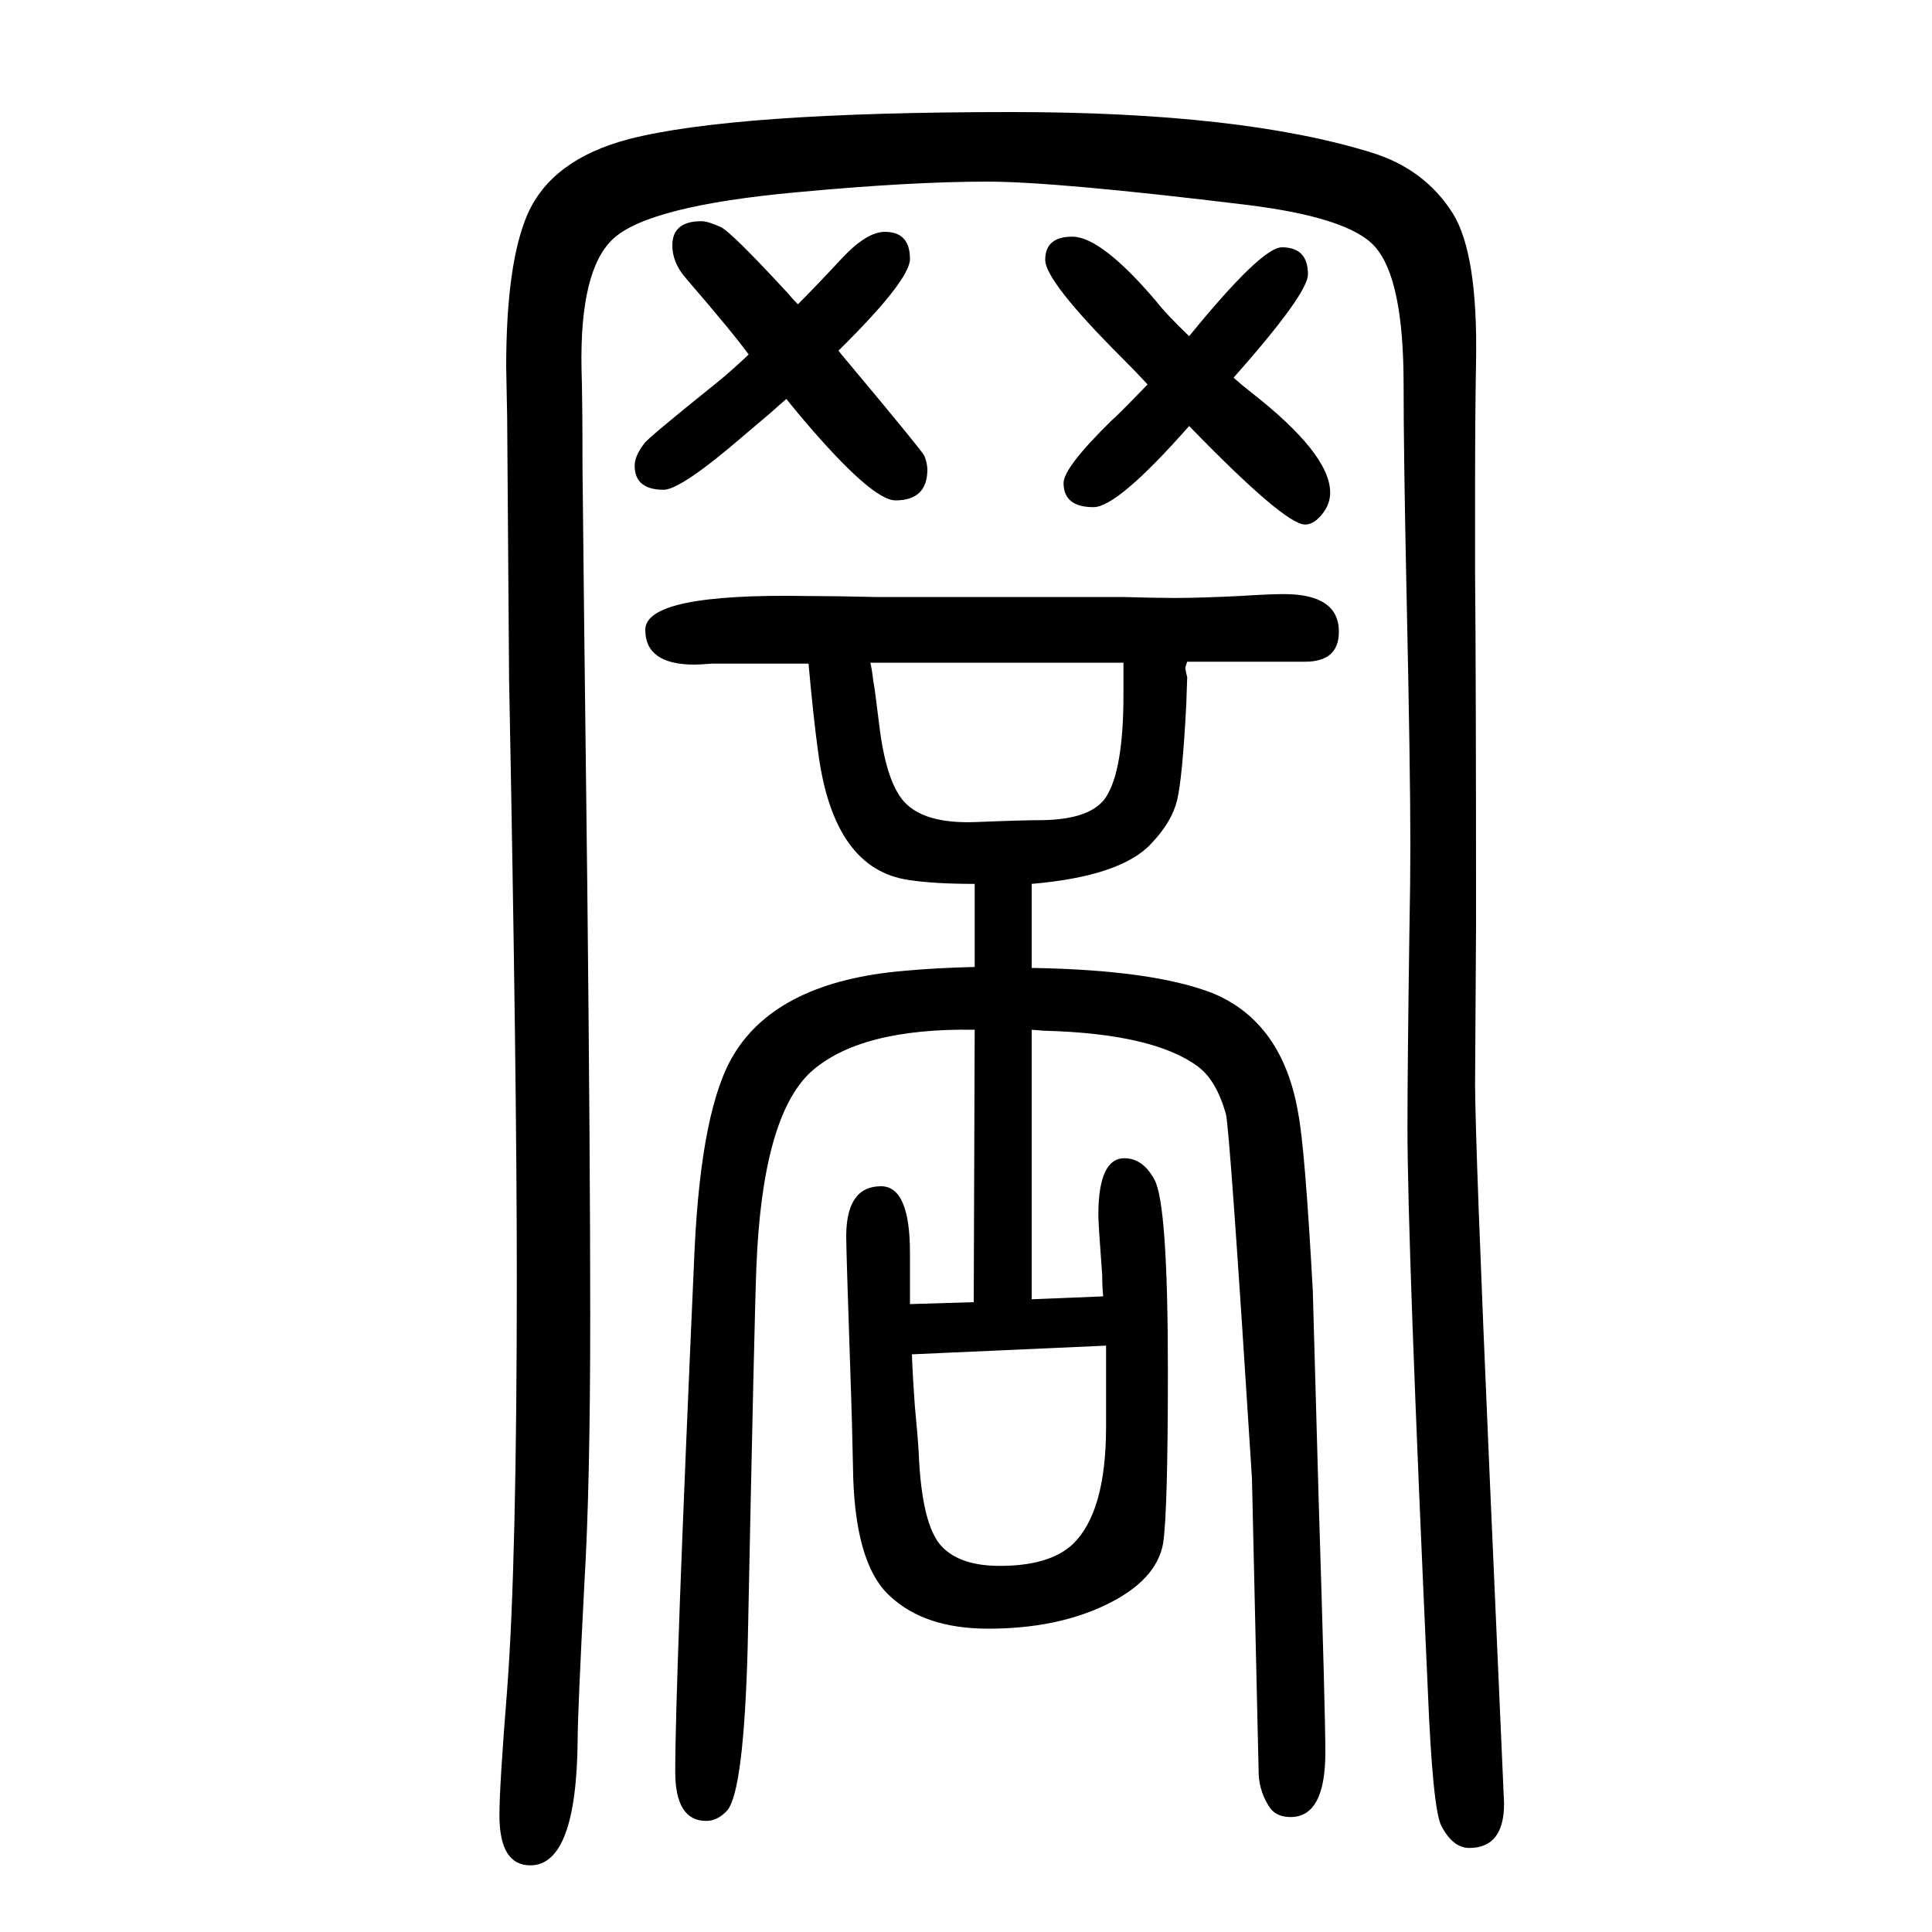 <svg xmlns="http://www.w3.org/2000/svg" xmlns:xlink="http://www.w3.org/1999/xlink" height="100" width="100" version="1.1"><path d="M1068 735v-87q125 -2 187 -26q73 -30 89 -125q7 -37 15 -183l6 -214q7 -223 7 -264q0 -67 -36 -67q-14 0 -21 9q-11 16 -12 35l-7 307q-23 363 -27 377q-10 35 -29 49q-46 34 -159 37l-13 1v-279l74 3q-1 10 -1 22q-4 53 -4 62q0 59 27 59q19 0 31 -22q14 -25 14 -198
q0 -147 -5 -179q-7 -38 -58.5 -63t-122.5 -25q-66 0 -102 34q-37 34 -38 134q-1 48 -2 76q-5 147 -5 162q0 52 36 52q30 0 30 -69v-31v-9v-13l66 2l1 282q-119 2 -170 -44q-50 -47 -56 -202q-2 -48 -9 -393q-4 -148 -21 -169q-10 -11 -22 -11q-32 0 -32 51q0 92 20 540
q7 148 41 203q46 75 176 86q32 3 73 4v86q-42 0 -68 4q-78 11 -94 132q-5 36 -10 92h-100q-13 -1 -18 -1q-51 0 -51 36q0 38 168 35q27 0 70 -1h256q34 -1 54 -1q26 0 67 2q32 2 46 2q57 0 57 -39q0 -31 -35 -31h-122q-2 -5 -2 -7l1 -5l1 -4l-1 -29q-4 -76 -9.5 -98.5
t-26.5 -44.5q-31 -34 -124 -42zM1163 964h-262q2 -9 3 -19q1 -3 6 -44q7 -60 26 -81q21 -23 74 -21q49 2 70 2q50 1 65 24q18 28 18 106v8v15v10zM944 248q1 -26 3 -53q3 -31 4 -48q3 -76 24 -98q19 -20 60 -20q51 0 75 22q35 33 35 122v52v32zM1231 1302q75 92 96 92
q27 0 27 -28q0 -20 -77 -107q9 -8 18 -15q82 -64 82 -104q0 -12 -8.5 -22.5t-17.5 -10.5q-21 0 -120 102q-74 -84 -99 -84q-31 0 -31 25q0 16 50 65q4 3 37 37q-11 12 -27 28q-79 79 -79 101q0 24 28 24q30 0 87 -67q10 -13 34 -36zM868 1287q3 -4 9 -11q77 -92 80 -98
q3 -8 3 -14q0 -32 -33 -32q-24 0 -94 82q-6 7 -19 23q-7 -6 -17 -15l-26 -22q-66 -57 -84 -57q-30 0 -30 25q0 10 10 23q3 5 74 62q15 12 34 30q-15 21 -65 79q-14 16 -14 34q0 25 30 25q7 0 20 -6q11 -5 70 -69q4 -5 10 -11q18 18 45 47q26 28 45 28q26 0 26 -28
q0 -22 -74 -95zM1022 1462q-79 0 -197 -11q-153 -14 -190 -48q-35 -32 -33 -135q1 -30 1 -101q1 -110 5 -438q3 -283 3 -440q0 -178 -6 -277q-7 -136 -7 -162q-1 -131 -49 -131q-32 0 -32 52q0 30 8 130q10 131 10 427q0 207 -8 619l-2 272l-1 51q0 107 22 158q25 57 105 78
q109 28 396 28q238 0 373 -42q55 -17 84 -63q26 -42 24 -153q-1 -57 -1 -131v-89q1 -106 1 -364l-1 -164q0 -59 15 -404q15 -340 15 -341q0 -46 -36 -46q-17 0 -29 23q-9 18 -14 142q-21 462 -21 580q0 64 2 203q1 52 1 90q0 79 -4 263q-3 142 -3 214q0 110 -30 143
q-27 30 -133 43q-197 24 -268 24z" style="" transform="scale(0.05 -0.05) translate(0 -1650)"/></svg>